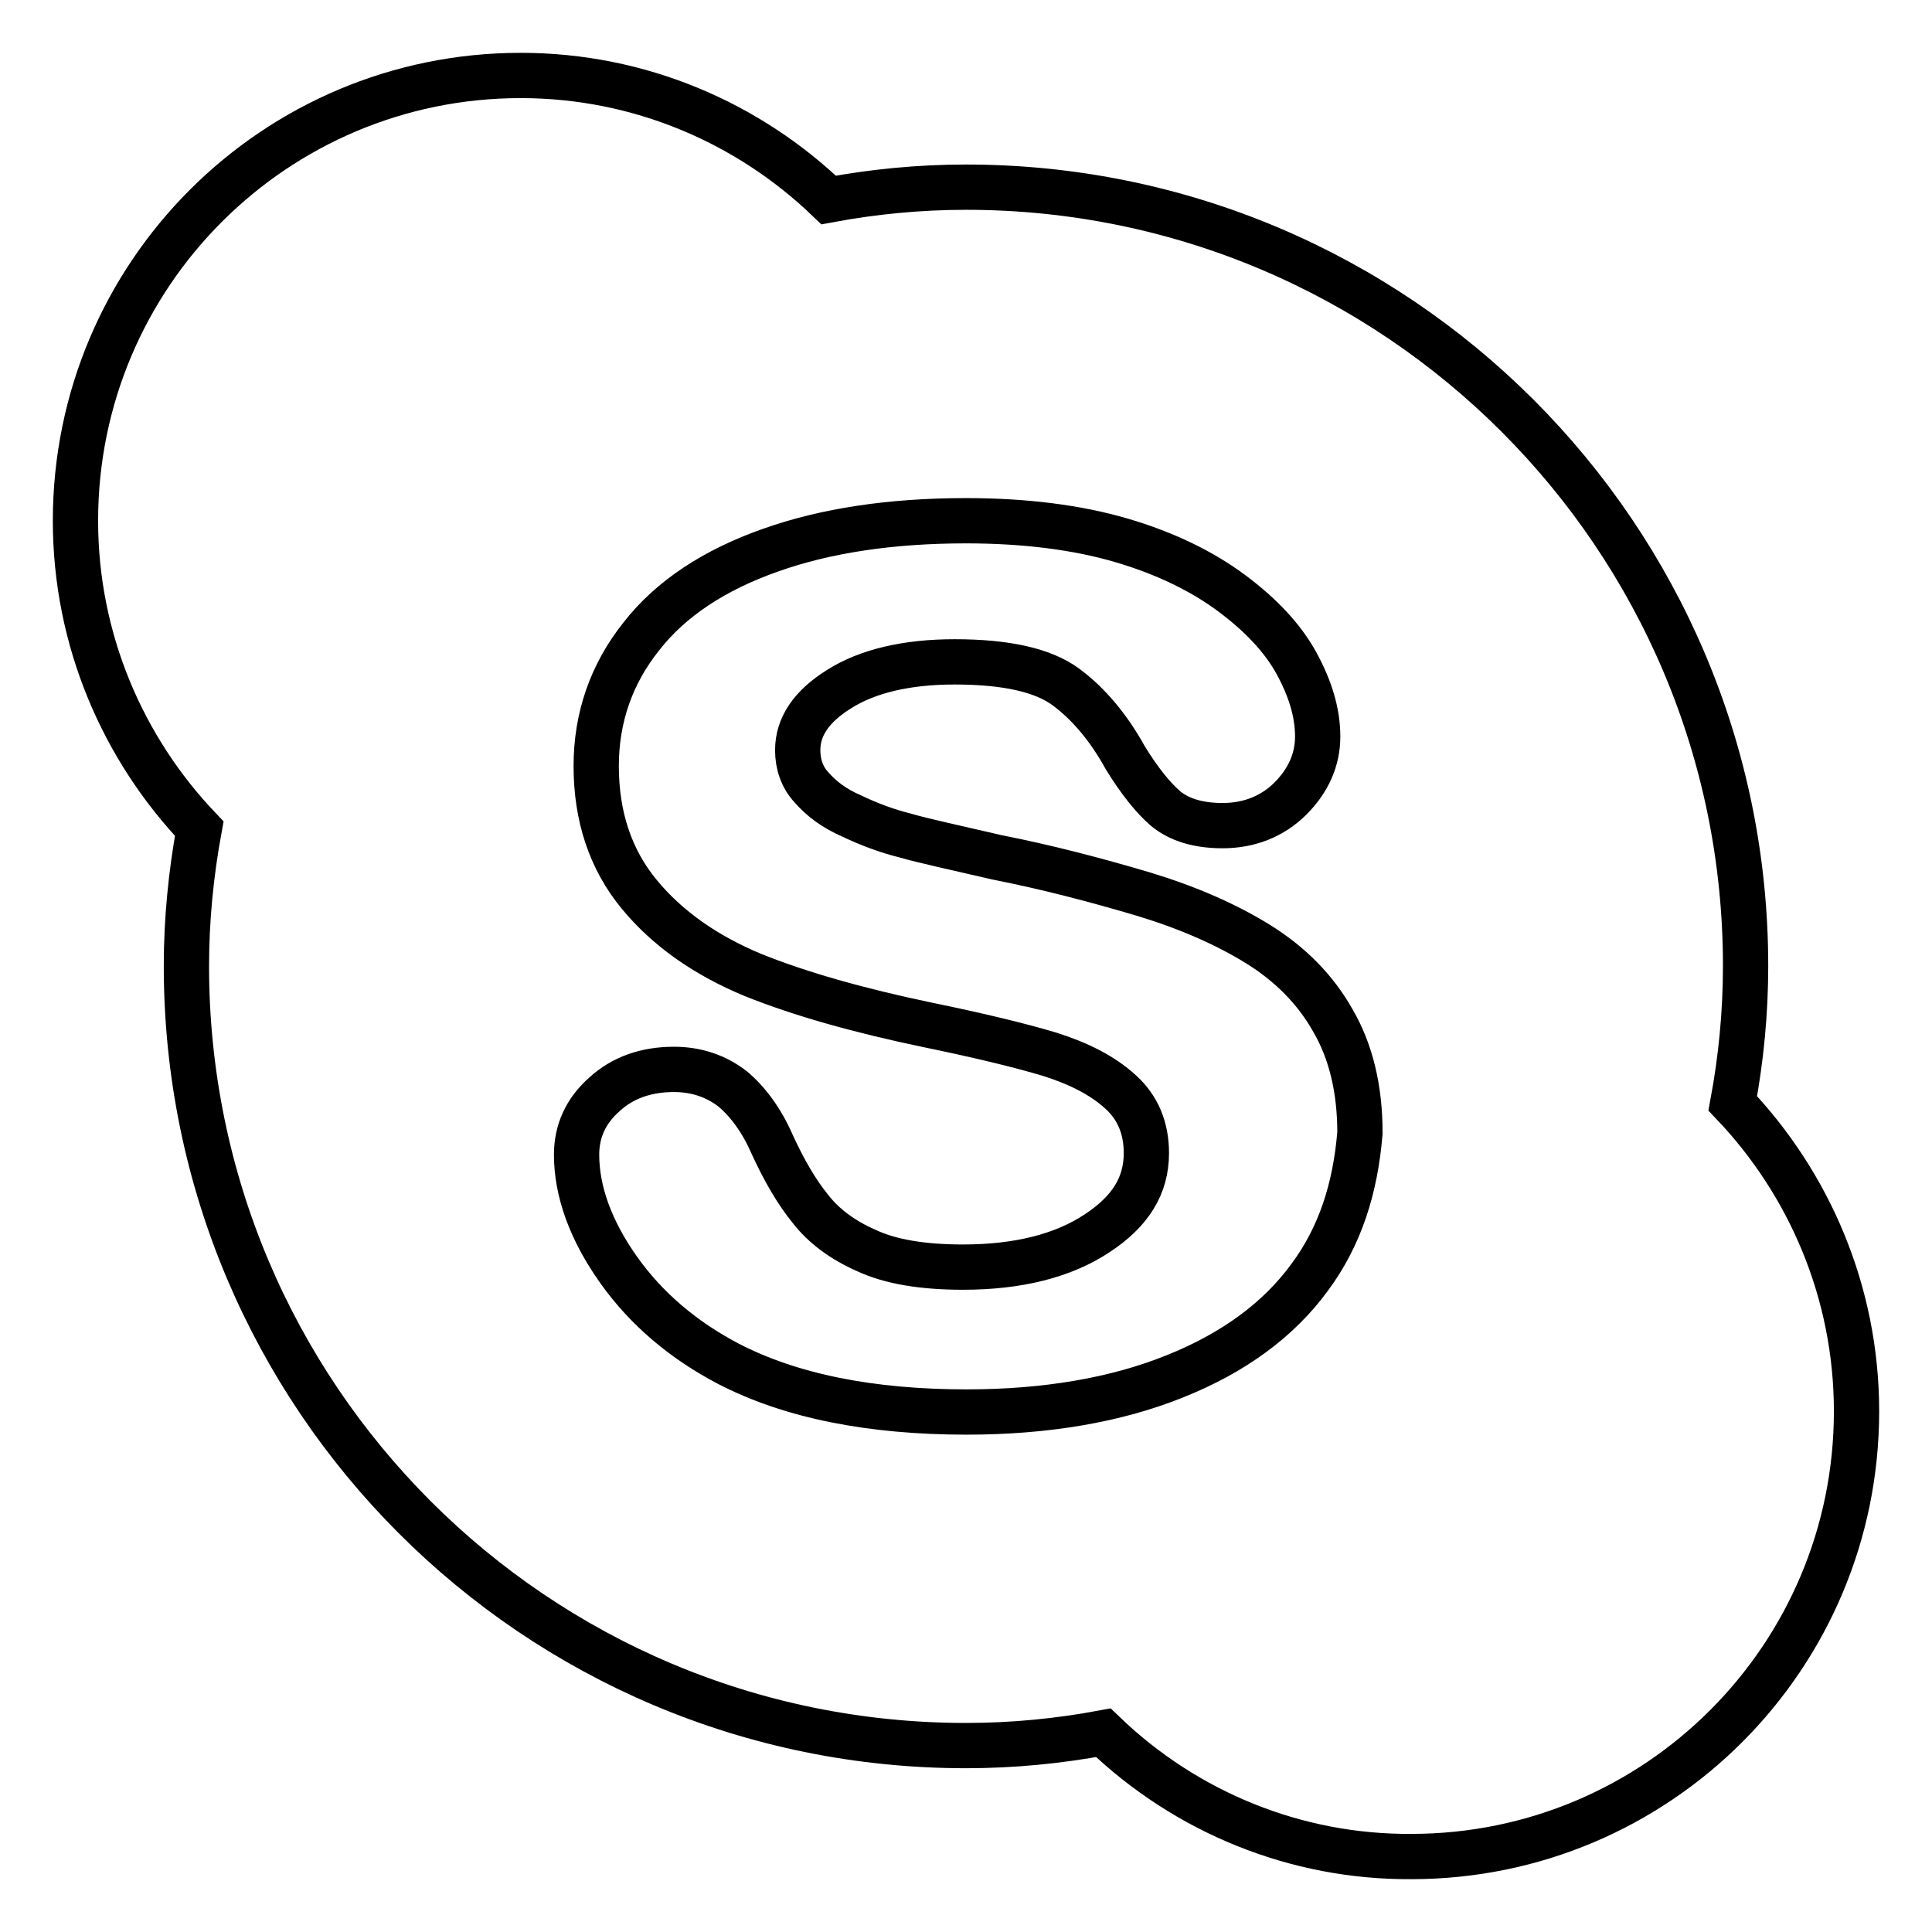 <?xml version="1.0" encoding="utf-8"?>
<!-- Svg Vector Icons : http://www.onlinewebfonts.com/icon -->
<!DOCTYPE svg PUBLIC "-//W3C//DTD SVG 1.1//EN" "http://www.w3.org/Graphics/SVG/1.1/DTD/svg11.dtd">
<svg version="1.1" xmlns="http://www.w3.org/2000/svg" xmlns:xlink="http://www.w3.org/1999/xlink" x="0px" y="0px" viewBox="0 0 256 256" enable-background="new 0 0 256 256" xml:space="preserve">
<g> <path stroke-width="6" fill-opacity="0" stroke="#000000"  d="M229.6,146.2c1.1-5.9,1.7-12,1.7-18.2C231.3,71,185,24.8,128,24.8c-6.2,0-12.3,0.6-18.2,1.7 C99.2,16.3,84.8,10,69,10c-32.6,0-59,26.4-59,59c0,15.8,6.3,30.2,16.4,40.8c-1.1,6-1.7,12.1-1.7,18.2c0,57,46.2,103.3,103.3,103.3 c6.2,0,12.3-0.6,18.2-1.7c11,10.6,25.6,16.5,40.8,16.4c32.6,0,59-26.4,59-59C246,171.2,239.7,156.8,229.6,146.2z M173.5,169.3 c-4.1,5.6-10.1,10-17.9,13.1c-7.7,3.1-17,4.7-27.5,4.7c-12.7,0-23.3-2.1-31.6-6.4c-5.9-3.1-10.8-7.2-14.5-12.4 c-3.7-5.2-5.6-10.4-5.6-15.3c0-3.1,1.2-5.8,3.7-8c2.4-2.2,5.5-3.3,9.2-3.3c3,0,5.6,0.9,7.8,2.6c2,1.7,3.8,4.1,5.2,7.3 c1.6,3.5,3.3,6.4,5.1,8.6c1.7,2.2,4.2,4.1,7.4,5.5c3.2,1.5,7.5,2.2,12.8,2.2c7.3,0,13.3-1.5,17.8-4.5c4.4-2.9,6.5-6.3,6.5-10.6 c0-3.3-1.1-6-3.4-8.1c-2.4-2.2-5.6-3.8-9.4-5c-4-1.2-9.4-2.5-16.2-3.9c-9.1-1.9-16.9-4.1-23.1-6.6c-6.3-2.6-11.4-6.2-15.1-10.7 c-3.8-4.6-5.7-10.3-5.7-17c0-6.4,2-12.2,6-17.2c3.9-5,9.7-8.8,17.1-11.4c7.3-2.6,16-3.9,25.9-3.9c7.9,0,14.8,0.9,20.6,2.6 c5.8,1.7,10.7,4.1,14.6,7c3.9,2.9,6.8,6,8.6,9.3c1.8,3.3,2.8,6.5,2.8,9.7c0,3-1.2,5.8-3.6,8.2c-2.4,2.4-5.5,3.6-9,3.6 c-3.3,0-5.8-0.8-7.6-2.3c-1.6-1.4-3.4-3.6-5.3-6.7c-2.2-4-4.9-7.2-7.9-9.4c-3-2.2-7.9-3.3-14.7-3.3c-6.3,0-11.5,1.2-15.3,3.6 c-3.7,2.3-5.5,5-5.5,8.1c0,1.9,0.6,3.6,1.8,4.9c1.3,1.5,3,2.8,5.3,3.8c2.3,1.1,4.7,2,7.1,2.6c2.4,0.7,6.6,1.6,12.2,2.9 c6.6,1.3,13.1,3,19.5,4.9c5.9,1.8,10.9,4,15.1,6.6c4.2,2.6,7.6,6,9.9,10.1c2.4,4.1,3.6,9.1,3.6,14.9 C179.6,157.4,177.6,163.8,173.5,169.3L173.5,169.3z"/></g>
</svg>